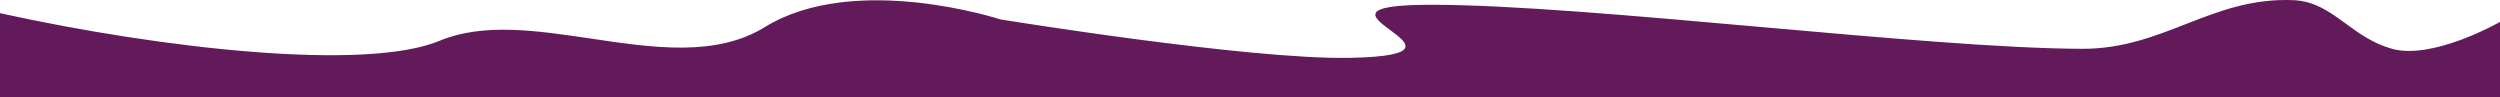 <?xml version="1.0" encoding="UTF-8"?> <svg xmlns="http://www.w3.org/2000/svg" width="2517" height="98" viewBox="0 0 2517 98" fill="none"> <path fill-rule="evenodd" clip-rule="evenodd" d="M0 97.724H2517.44V21.828C2517.44 21.828 2449.72 60.698 2408.3 49.132C2389.04 43.757 2374.95 33.466 2361.58 23.693C2345.57 12 2330.57 1.05 2308.98 0.158C2266.93 -1.58 2233.82 11.336 2200.5 24.337C2168.72 36.738 2136.73 49.218 2096.58 49.132C2018.23 48.964 1895.07 38.03 1771.56 27.064C1646.1 15.926 1520.28 4.755 1440.7 4.803C1365.31 4.849 1382.13 17.299 1399.55 30.182C1417.18 43.231 1435.42 56.725 1359.08 58.233C1257.32 60.244 1007.06 19.516 1007.06 19.516C1007.06 19.516 860.542 -28.493 770.073 27.259C720.886 57.572 657.694 48.177 595.106 38.871C540.607 30.768 486.565 22.733 442.626 41.042C368.164 72.07 163.216 49.114 0 13.272V97.724Z" fill="#631A5A"></path> </svg> 